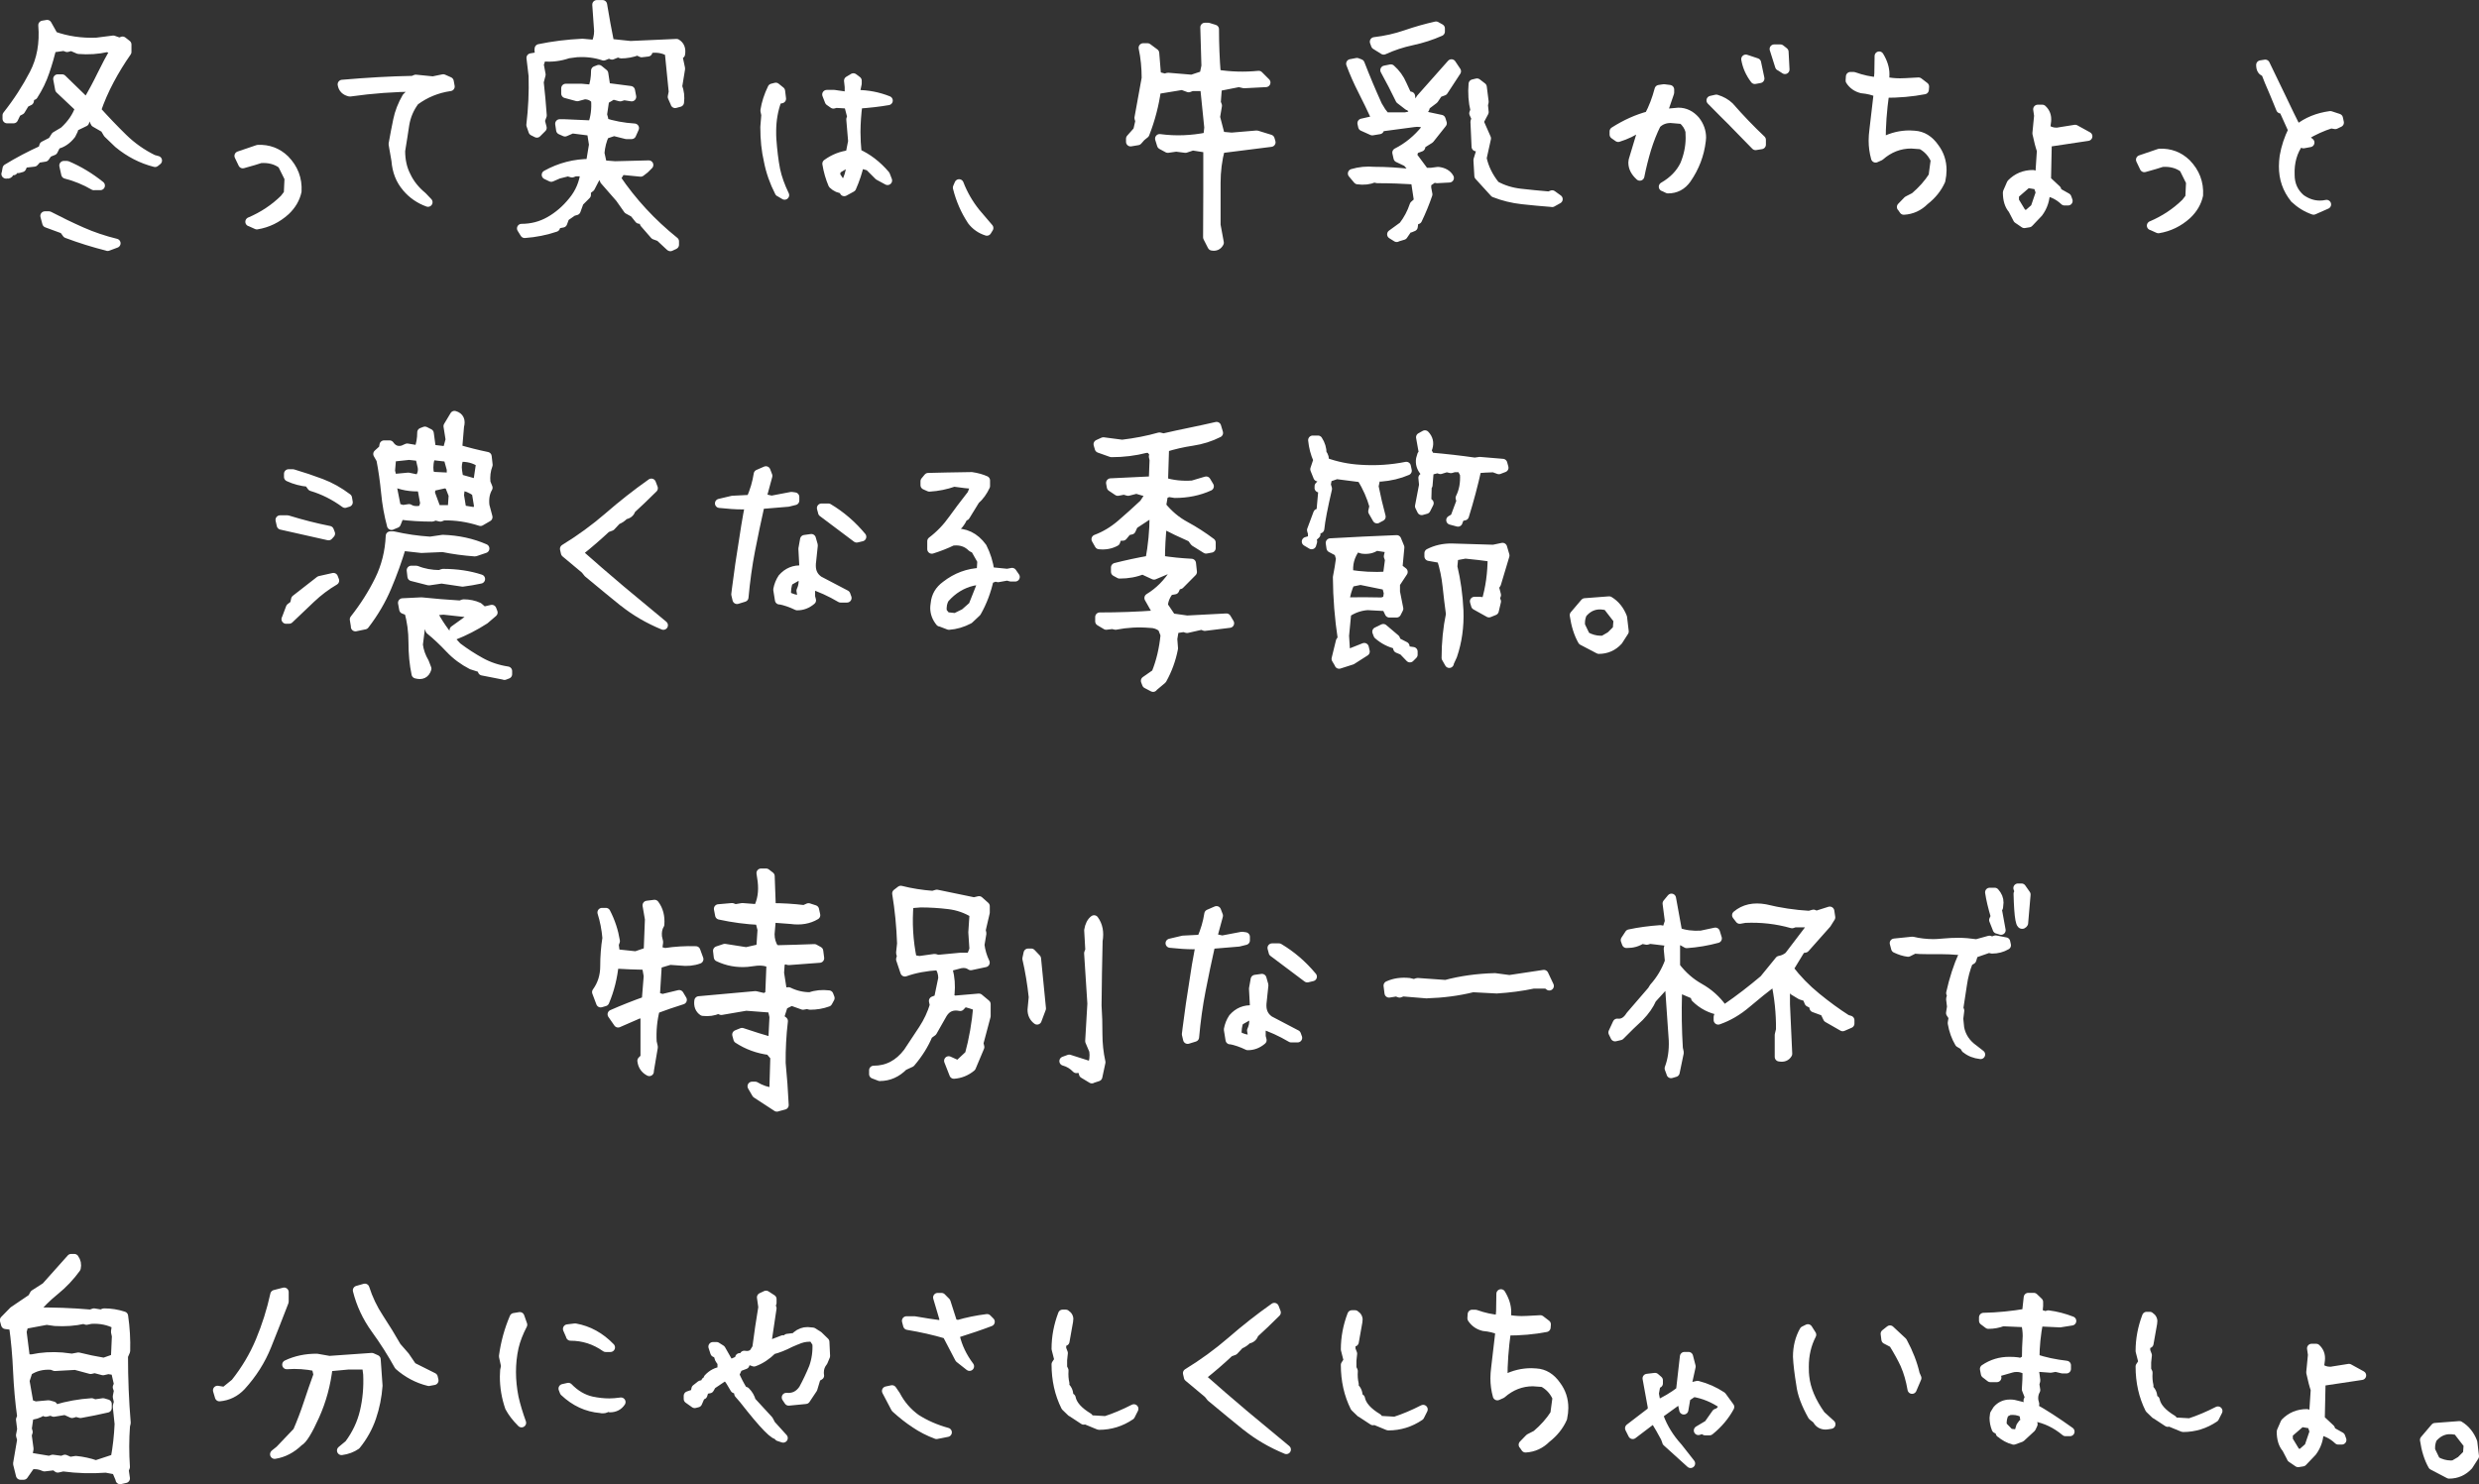 <?xml version="1.0" encoding="UTF-8"?><svg id="_レイヤー_2" xmlns="http://www.w3.org/2000/svg" viewBox="0 0 373.78 223.84"><rect x="0" y="0" width="373.78" height="223.84" fill="#333333" stroke="none"/><defs><style>.cls-1{fill:#fff;stroke:#fff;stroke-linecap:round;stroke-linejoin:round;stroke-width:1.38px;}</style></defs><g id="L"><path class="cls-1" d="M.92,26.25l.15-.83c1.68-1.03,3.47-1.97,5.37-2.83l.18-.61,1.26-.65.5-.79,1.26-.75c1.15-1.05,1.95-2.22,2.38-3.49l-3.02-2.85-.29-1.55h.65s3.41,3.32,3.41,3.32h.47c.75-1.27,1.44-2.56,2.08-3.88.64-1.32,1.33-2.61,2.08-3.88l-1.3-.29c-1.34.31-2.76.4-4.25.28l-1.08-.47-.65.18-.47-.18-1.26.18-.5-.18c-.32,1.27-.68,2.54-1.11,3.8-.42,1.26-1.01,2.46-1.75,3.61l-.5.18-.11.65-.65.32-.65,1.08-.61.32-.47.97h-.97s0-.51,0-.51c1.59-2.01,2.94-4.1,4.06-6.26,1.12-2.16,1.56-4.6,1.33-7.34l.65-.11.97,1.73c2.01.72,4.17,1.04,6.48.95l2.52-.32.93.33.47-.18.65.51v1.12c-.94,1.34-1.81,2.76-2.6,4.24-.79,1.49-1.46,3.01-1.99,4.57,1.34,1.49,2.68,2.89,4,4.18,1.33,1.3,2.84,2.37,4.55,3.21l.65.18-.36.29c-2.01-.51-3.86-1.46-5.54-2.85l-1.58-1.52-.47-.79-1.44-.83-.47-.94-.47-.15-.47.14-.18.83-1.55.75-.15.5-.32.65c-.63.81-1.37,1.32-2.24,1.51l-.47.93-.79.32-.47.65-1.12.18-.51.57-1.58.18-.29.65-.5.14-.14-.47h-.5s-.11.79-.11.79h-.65c.12.41-.04.57-.47.5ZM16.23,37.15c-2.11-.53-4.16-1.17-6.15-1.92l-.47-.65c-.84-.31-1.69-.63-2.55-.94l-.29-1.08h.61c1.61.84,3.24,1.63,4.91,2.37,1.67.74,3.4,1.32,5.2,1.76l-1.26.47ZM14.16,28c-1.32-.77-2.73-1.35-4.24-1.74l-.29-1.3h.47c1.77.75,3.45,1.76,5.03,3.03h-.97Z"/><path class="cls-1" d="M37.68,33.45c1.97-.84,3.7-1.98,5.19-3.45l.61-.79.11-2.34-1.04-2.09c-.89-.67-1.98-.96-3.27-.87-.55.19-1.44.45-2.67.79l-.57-1.19,2.85-.97c1.58-.07,2.94.44,4.06,1.52,1.32,1.35,1.93,2.94,1.83,4.79-.24,1.1-.82,2.09-1.73,2.95-1.27,1.15-2.72,1.85-4.32,2.11l-1.04-.47Z"/><path class="cls-1" d="M61.29,28.24c-.93-1.08-1.46-2.43-1.58-4.03l-.43-2.48c.22-1.25.45-2.45.69-3.6.24-1.18.69-2.33,1.34-3.45l1.3-1.26.18-.29c-3.31.02-6.66.26-10.04.74-.67-.15-1.05-.53-1.15-1.15,3.77-.33,7.32-.53,10.66-.59l.43-.18,2.59.26,1.55-.32.9.4.14.76c-1.97.28-3.75,1.01-5.33,2.18-.79,1.05-1.3,2.24-1.52,3.56-.15,1.01-.35,2.33-.62,3.96,0,1.44.28,2.71.86,3.82.53,1.13,1.34,2.15,2.44,3.06l.83.87c-1.27-.46-2.35-1.2-3.23-2.24Z"/><path class="cls-1" d="M101.03,37.17l-1.54-1.44-.79-.29-1.54-1.77v-.47s-.79-.15-.79-.15l-.75-.94-.93-.51-1.22-1.73-2.33-2.67-.14-1.3h-.43s-.9,1.11-.9,1.11l-.65,1.26-.61.47v.65s-1.08,1.08-1.08,1.08l-.47,1.29-.5.14-1.19.83-.33.9-.94.18-.14.47c-1.47.5-3.01.81-4.65.93l-.47-.76c1.54,0,2.95-.37,4.25-1.11,1.3-.74,2.45-1.73,3.46-2.98,1.06-1.27,1.69-2.76,1.88-4.46h-1.51s-.47.18-.47.18l-.61-.18-1.44.36-1.08.47-.75-.36c2.07-1.15,4.29-1.72,6.66-1.71l.47-2.84-.32-2.02-2.91-.37-1.08.47-.65-.29-.14-.94h.61s4.32.19,4.32.19c.43-1.17.59-2.45.48-3.81-.41-.5-.97-.76-1.69-.76l-1.08.29-1.73-.47v-.79s2.34,0,2.34,0l1.69.15c.31-.84.47-1.77.47-2.81l.47-.18.75.61.32,2.09,3.71.48.18.94-1.15-.18-.58.18-1.08-.29-1.26.75-.33,2.23.18.65-.18.47c1.56.51,3.17.81,4.82.91l-.43.97h-.79s-1.87-.47-1.87-.47l-1.4.47c-.39.84-.63,1.77-.72,2.81l.39,1.76,1.87.15,5.11-.13-.61.61-.61.47-2.95-.29-.76,1.22c2.42,3.58,5.35,6.75,8.8,9.52v.5s-.61.29-.61.29ZM80.95,20.07l-.58-.29-.32-.94c.29-2.42.41-4.89.34-7.41l-.32-2.7,1.08-.18.32.65-.18.5.29,1.55-.29,1.12c.19,1.68.34,3.36.46,5.04l-.29.79.28,1.08-.79.79ZM101.8,15.58l-.43-.97.15-.76-.6-6.01c-.91-.55-1.99-.71-3.24-.47v.47s-.94.11-.94.11l-.61-.29c-.84.31-1.67.46-2.48.46l-.47-.18-.9.36-.47-.18-.79.32c-1.22-.41-2.55-.58-3.99-.51l-1.37.18c-1.25.43-2.49.58-3.71.46-.53-.31-.74-.72-.65-1.23,2.06-.43,4.24-.7,6.52-.81l1.98.18c.31-.65.47-1.33.47-2.05l-.28-3.96h.86c.33,2.02.69,3.96,1.07,5.84l3.13.33,6.95-.31c.53.31.73.84.61,1.59l-.43.18.43,2.02-.44,2.7c.29.74.38,1.54.28,2.38l-.65.18Z"/><path class="cls-1" d="M117.51,28.97c-.79-1.54-1.34-3.11-1.65-4.72-.36-1.54-.53-3.23-.53-5.08l.15-1.84-.14-.65c.17-1.1.53-2.23,1.09-3.38l.54-.14.72.58.14,1.15-.65.14c-.56,1.49-.83,3.06-.84,4.71,0,.53,0,.95.03,1.26.12,1.68.3,3.22.57,4.61.26,1.22.72,2.5,1.36,3.82l-.79-.47ZM127.15,28.48c-.58,0-1.1-.23-1.58-.69-.41-.96-.71-1.99-.89-3.1,1.06-.77,2.22-1.22,3.49-1.36l.4-2.02-.28-3.31.14-.4-.5-1.91-1.87-.11-.4.11-.61-.43-.39-1.01h1.12s1.8.26,1.8.26l.47-.36v-1.04s-.1-.94-.1-.94l.72-.43.57.43v.43s-.25,1.19-.25,1.19l.22.47c1.63,0,3.2.31,4.71.91-1.37.24-2.89.41-4.57.53-.2,1.46-.29,2.87-.3,4.21,0,.98.06,2.05.17,3.2,1.58.7,3.01,1.79,4.28,3.28l.32.83-1.33-.72-1.44-1.44-1.44-.4c-.27,1.22-.67,2.43-1.2,3.63l-1.12.61-.14-.43ZM127.55,27.55c.41-.77.65-1.57.72-2.41l-.11-.32h-.79s-1.26.75-1.26.75l-.15.86.75,1.12h.83Z"/><path class="cls-1" d="M146.51,33.24c-.98-1.49-1.7-3.14-2.15-4.94l.25-.58c.6,1.56,1.43,3.01,2.51,4.36l1.97,2.31-.29.47c-.93-.29-1.7-.83-2.3-1.62Z"/><path class="cls-1" d="M182.73,37.05l-.64-1.26c.03-4.56.04-9.03.03-13.43l-2.3-.36-1.08.36-1.4-.18-1.26.18-.94-.51-.29-.94c2.4.32,4.82.23,7.27-.27l.15-1.4-.63-6.19h-1.94s-.47.18-.47.18l-.97-.36-3.89.64c-.32,2.3-.9,4.52-1.74,6.66l-.58.47-.5.57-1.08.18v-.47s1.08-1.22,1.08-1.22l.33-1.44-.14-.47,1.09-6.01c0-1.58-.15-3.11-.46-4.57h.65s1.08.8,1.08.8l.28,3.46,1.26.33.47-.14,3.6.3,1.84-.61.29-1.4-.17-5.83h.5s.94.29.94.29c0,2.28.09,4.54.27,6.77,2.11.34,4.25.4,6.41.19l1.08,1.08-3.28.17-.79-.18-3.24.64-.18,2.38.18.47-.29,1.73.75,2.88,1.69.15,3.78-.32,2.01.62.14.47-7.63.96c-.44,1.66-.66,3.38-.66,5.18v6.34s.49,2.66.49,2.66c-.22.43-.58.6-1.08.5Z"/><path class="cls-1" d="M210.59,35.81l-.75-.47,1.73-1.26c.72-.93,1.28-1.98,1.66-3.13l1.08-.97h-.47s-.43-2.85-.43-2.85c-1.9-.12-3.8-.19-5.72-.19l-.5-.11c-.72.31-1.55.41-2.48.28l-.79-.94c1.03-.31,2.12-.42,3.28-.32,1.85,0,3.71.12,5.58.34l.18-.79-.79-.94-1.37-.65-.18-.79c1.66-.84,3.11-2.03,4.36-3.59l.14-.65c-.6-.31-1.27-.41-2.01-.29l-4.5.6-.47-.15-.15.61-1.08.18-1.44-.65-.11-.5,2.02-.46v-.47c-.62-1.34-1.27-2.68-1.95-4.02-.68-1.33-1.27-2.67-1.77-4.02l.94-.18.47.18c.81,2.09,1.69,4.19,2.65,6.3l.57.94.61.79h2.99s1.37-.28,1.37-.28v-.5s-.47-.58-.47-.58l.65-.18.79-1.26c1.63-1.82,3.17-3.56,4.62-5.21l.75,1.12-1.95,2.98-.79.29-.65.97-1.23.93-.15.47-.61.18v.79s3.06.65,3.06.65l.18.58-1.88,2.37-1.26.79-.11.43-.97.36-.29.94,1.87,2.52h.94s1.08-.14,1.08-.14c.82.1,1.38.42,1.69.98l-1.87.1-.47-.11-1.08.75v.79s.18.94.18.94c-.43,1.27-.95,2.54-1.56,3.81h-.5s-.15,1.08-.15,1.08l-.43.18v-.47s-1.08,1.58-1.08,1.58l-.97.29ZM208.63,7.55l-1.22-.76-.18-.5c1.66-.19,3.24-.55,4.75-1.07,1.51-.52,3.03-.95,4.54-1.29l.65.36v.47c-1.35.6-2.77,1.06-4.27,1.38-1.5.32-2.92.79-4.27,1.41ZM212.32,15.95l-1.22-.94c-.72-1.49-1.48-2.97-2.29-4.43l.9-.18c.74.65,1.32,1.44,1.72,2.38l.75,1.62.5.11.11.97-.47.47ZM234.03,30.53c-1.56-.12-3.07-.26-4.52-.42-1.45-.16-2.85-.5-4.19-1.03l-2.33-2.56-.14-2.38c.22-.72.42-1.39.62-2.01h-.9s-.17-3.78-.17-3.78l.18-.47-.36-.79.18-.47c-.31-1.27-.4-2.59-.28-3.96l.58-.14.79.61.28,2.23-.11.47.11,1.08-.76,1.44,1.11,2.52-.66,2.99c.31,1.46.98,2.83,2.01,4.11,1.13.63,2.39,1.02,3.79,1.18,1.4.16,2.84.3,4.3.42l.47-.18.9.65-.9.5Z"/><path class="cls-1" d="M250.8,28.16c1.49-.86,2.56-1.96,3.21-3.31.55-1.32.83-2.66.84-4.03,0-.46-.01-.8-.03-1.04-.19-.7-.57-1.28-1.15-1.77l-1.76-.15c-.86,0-1.58.28-2.16.86-.55,1.1-1.05,2.35-1.48,3.74-.41,1.37-.75,2.73-1.02,4.1-.7-.63-1.04-1.3-1.04-2.02l.04-.36,1.52-5.04h-.5c-1.01.69-2.1,1.22-3.28,1.58l-.61-.43v-.47c1.73-1.1,3.48-1.89,5.26-2.36.63-1.17,1.13-2.49,1.52-3.96l.72-.11.86.11v.47s-1.01,2.95-1.01,2.95l.79.15,1.55-.14c.98,0,1.83.41,2.55,1.23.62.79.93,1.66.93,2.59l-.04.47c-.24,2.09-.98,4.02-2.21,5.79-.7.98-1.63,1.47-2.81,1.47l-.68-.33ZM261.33,18.49c-.79-.77-1.9-1.89-3.34-3.35l.79-.18c.79.24,1.45.61,1.98,1.12,1.6,1.83,3.21,3.5,4.81,5.01v.72s-.87.14-.87.14l-3.38-3.46ZM263.23,8.92l1.62.54.5,2.38-.76.14c-.72-.94-1.17-1.96-1.36-3.06ZM268.33,9.98l-.82-2.59h.94s.54.43.54.43l.14,2.66-.79-.51Z"/><path class="cls-1" d="M286.7,31.22l.94-.97,1.05-.54c1.13-.96,2.06-2,2.78-3.13l.33-2.45c-.45-1.03-1.16-1.8-2.12-2.31l-1.51-.11c-1.75,0-3.33.61-4.72,1.83l-.65.29c-.24-.86-.36-1.74-.36-2.63,0-.5.04-1.02.11-1.55l.66-5.65c-.74-.34-1.57-.54-2.48-.62-.77-.19-1.35-.6-1.76-1.23l.04-.61h.47c1.29.46,2.53.73,3.71.8l.11-1.26.04-2.63c.57.94.86,1.85.86,2.74,0,.24-.01.43-.04.58l-.14.47c.82.17,1.63.26,2.45.26.43,0,.74-.01.94-.03l1.87-.1.9.69-.04.47c-1.85.36-3.84.53-5.98.53-.36,2.57-.54,4.98-.52,7.23h.43c1.22-.62,2.51-.93,3.85-.93l.72.04c1.22.07,2.24.7,3.06,1.88.74.99,1.11,2.11,1.11,3.39,0,.46-.06.97-.18,1.55-.51,1.15-1.32,2.17-2.45,3.05-.89.89-1.93,1.36-3.13,1.43l-.32-.47Z"/><path class="cls-1" d="M304.22,33.02l-.75-1.44c-.53-.6-.79-1.45-.79-2.56l.58-1.33c.89-.91,1.98-1.36,3.28-1.36l1.01.36.26-3.99c-.21-.6-.44-1.46-.68-2.59l.26-2.66-.14-.97h.68c.5.46.72,1.05.65,1.77l-.15,1.15c.5.36,1.03.54,1.58.54.19,0,.34-.01.43-.04l2.45-.39,1.91,1.05c-2.14.33-4.18.64-6.12.92l-.12,5.69,1.54,1.44.14.4,1.4.79.18.5h-.54c-.84-.79-1.8-1.28-2.88-1.45,0,1.22-.35,2.3-1.05,3.24l-1.44,1.51-.68.11-1.01-.69ZM306.85,31.37l.8-2.34-.39-1.12-1.58-.26-1.95,1.69v.97s1.18,1.95,1.18,1.95l.79.11,1.15-1.01Z"/><path class="cls-1" d="M324.39,34.03c1.97-.84,3.7-1.98,5.19-3.45l.61-.79.11-2.34-1.04-2.09c-.89-.67-1.98-.96-3.27-.87-.55.19-1.44.45-2.67.79l-.57-1.19,2.85-.97c1.58-.07,2.94.44,4.06,1.52,1.32,1.35,1.93,2.94,1.83,4.79-.24,1.1-.82,2.09-1.73,2.95-1.27,1.15-2.72,1.85-4.32,2.11l-1.04-.47Z"/><path class="cls-1" d="M345.98,29.93c-1.13-1.39-1.69-3.01-1.68-4.86,0-.46.04-.95.11-1.48.24-1.39.68-2.71,1.3-3.96l-1.4-3.1-.43-.11c-.74-1.82-1.31-3.19-1.72-4.11l-.57-1.44c-.48-.07-.72-.43-.72-1.08l.68-.11,2.33,4.83c1.03,2.16,1.8,3.76,2.33,4.79l.32.11c1.32-1.05,2.93-1.71,4.83-1.97l1.22.4.14.65-.61.29-.65-.11c-1.3.41-2.61,1-3.93,1.79l-.15.32.9.72-.97.18-.61-.25c-1.01,1.37-1.48,3.01-1.41,4.93,0,1.46.53,2.66,1.61,3.6.91.65,1.87.98,2.88.98.33,0,.67-.03,1.01-.11l-1.95.86c-1.06-.36-2.01-.95-2.88-1.77Z"/><path class="cls-1" d="M49.53,80.8l-7.12-1.6-.18-.79h1.12c2.11.65,4.21,1.19,6.3,1.6l.18.47-.29.32ZM43.14,93.39l.65-1.73.61-.47.18-.79,3.64-2.84,2.05-.46.18.47c-1.27.74-2.46,1.64-3.57,2.69-1.11,1.05-2.2,2.1-3.28,3.12h-.47ZM52.03,75.91c-1.58-1.16-3.26-2-5.03-2.53l-.47-.65c-1.08-.1-2.09-.36-3.02-.8v-.47s.65,0,.65,0c1.46.43,2.88.91,4.26,1.43,1.38.52,2.7,1.26,3.97,2.22l.11.65-.47.14ZM53.61,94.53l-.18-1.12c1.49-1.89,2.74-3.86,3.75-5.91,1.01-2.05,1.57-4.27,1.67-6.67h.47c1.8.41,3.65.68,5.54.8l1.91-.28c2.3.08,4.41.54,6.33,1.38l-1.48.5c-1.66-.12-3.27-.34-4.86-.66l-3.21.14-2.99-.33c-.63,2.09-1.36,4.13-2.21,6.13-.84,2-1.96,3.91-3.36,5.73l-1.4.29ZM59.04,79.24c-.43-1.58-.73-3.24-.89-4.97-.17-1.73-.4-3.38-.71-4.97l-.47-.83.83-.75.11-.61h.83c.5.72,1.17.98,2.01.76l.65-.29,1.73.29c.31-.81.47-1.7.47-2.66l.47-.18.65.33.32,2.38,2.37.29.47-1.73-.32-2.02.97-1.62c.74.22.99.76.75,1.62l-.29,3.45c1.46.43,2.95.81,4.46,1.12l.14,1.26c-.31.82-.42,1.7-.33,2.66l.32.79c-.43.74-.59,1.64-.47,2.7l.46,1.73-1.12.65c-1.85-.6-3.71-.88-5.58-.84l-.47.18-.75-.18-.5.18c-1.63,0-3.26-.1-4.89-.3l-.51,1.26-.72.29ZM59.66,72.15l1.91-.18,1.55.33c.55-.65.71-1.38.47-2.19l-.29-1.26-1.62-.18-2.63.28-.18,2.09.32,1.26.47-.14ZM63.76,76.87l.29-.94-.46-2.52c-1.68.09-3.14-.17-4.39-.8v1.08s.57,2.88.57,2.88l.97.29.94-.14c.55.34,1.25.39,2.09.15ZM76.05,101.84l-3.31-.65-.14-.43-1.47-.47c-1.27-.65-2.38-1.48-3.33-2.49-.95-1.01-1.93-1.94-2.96-2.78l-.82-2.38.18-.65h-.47c-.22,1.82-.44,3.57-.66,5.25.12.94.43,1.82.93,2.67l.36.94c-.24.77-.78,1.03-1.62.79-.31-1.46-.46-3.04-.46-4.73,0-1.69-.21-3.27-.64-4.73l-.76-.29-.18-.97,2.84-.14c1.89.2,3.85.36,5.87.48l.47-.18c.84,0,1.6.16,2.27.47l.75.65,1.26-.29.18.47-1.26,1.08c-1.49.96-3.03,1.75-4.61,2.37v-.79s2.85-2.05,2.85-2.05l.18-.47-4.64-.51-1.87.18v.47s.47.18.47.18c.93,1.68,2.09,3.26,3.48,4.72,1.15.87,2.34,1.64,3.56,2.31,1.22.67,2.57,1.12,4.03,1.34v.47s-.47.18-.47.18ZM69.75,87.79l-3.17-.47-1.91.28-2.55-.65-.11-.94h.76c1.08.44,2.25.65,3.53.66l.47-.18c2.09,0,3.98.28,5.68.84-.86.19-1.76.34-2.7.46ZM68.05,71.99v-1.22s-.5-1.8-.5-1.8l-2.52-.29c-.34.74-.45,1.6-.33,2.55l.32.61,3.02.15ZM68.19,76.88l.15-2.2-.61-1.55-.65-.18-2.05.46-.15.94.93,2.52h2.38ZM72.01,72.97l.47-3.17c-.93-.63-2-.9-3.2-.83-.31.65-.41,1.34-.29,2.09l.18,1.12,2.84.8ZM71.82,77.25l.36-.83-.36-2.2c-.74-.53-1.53-.85-2.37-.98l-.18,1.44.36,2.2,2.19.36Z"/><path class="cls-1" d="M93.99,90.79c-1.34-1.08-3.12-2.54-5.32-4.37l-.43-.54c-1.37-1.13-2.36-1.96-2.98-2.49l-.14-.61c2.35-1.44,4.55-3.04,6.6-4.81,2.09-1.82,4.25-3.52,6.49-5.1l.29.76c-1.3,1.29-2.42,2.36-3.35,3.2-.12.48-.46.75-1.01.83-.31.36-.7.62-1.15.79l-.87.93-.68.25c-1.28,1.2-2.63,2.37-4.07,3.52v.43c1.84,1.64,3.92,3.43,6.22,5.38,2.44,2.02,4.59,3.8,6.43,5.34-2.23-.92-4.23-2.08-6-3.5Z"/><path class="cls-1" d="M110.95,89.64l.11-.9c.37-2.83.65-4.79.84-5.87.37-2.52.74-4.77,1.13-6.76-.22.02-.59.03-1.12.03-.96,0-2.1-.08-3.42-.22l1.95-.46,2.77-.14c.55-1.27.93-2.54,1.12-3.81l1.15-.5.29.76-.91,3.35,1.48.33c.67-.14,1.67-.33,2.99-.57l.5.07v.54s-1.01.25-1.01.25l-4.21.35c-.53,2.37-1.02,4.68-1.45,6.91-.44,2.26-.76,4.62-.99,7.09l-1.04.32-.18-.76ZM117.53,90.48l-.25-1.55c.12-.65.35-1.22.69-1.73.79-.91,1.79-1.32,2.99-1.22l.25-.58-.14-2.63.25-1.4,1.01-.14.29,1.01-.26,2.48c-.03.14-.04.35-.04.61,0,.96.38,1.7,1.15,2.23l4.06,2.13.18.5h-.97c-1.51-.89-3.02-1.58-4.53-2.06v1.87s.14.54.14.54c-.65.55-1.37.83-2.16.82-.89-.43-1.77-.74-2.66-.91ZM120.92,89.88l-.14-.79c.22-.46.33-.95.33-1.48l-.04-.47-.61-.36-1.58.9c-.24.62-.34,1.34-.29,2.16.69.41,1.43.61,2.19.62l.15-.58ZM124.04,77.28l-.18-.65h1.04c1.87,1.11,3.55,2.55,5.03,4.33l-.76.18-5.14-3.86Z"/><path class="cls-1" d="M141.74,93.81c-.53-.65-.79-1.36-.79-2.13,0-.14.02-.37.07-.68.1-1.1.63-2,1.59-2.7,1.59-1.24,3.36-1.9,5.33-1.97l.11-1.76-1-1.77-.5-.25c-.65-.65-1.43-.97-2.34-.98-.29,0-.49.01-.61.03-.99.48-2.02.88-3.1,1.22v-1.19c1.23-.93,2.3-2.05,3.21-3.34.7-.98,1.64-2.23,2.82-3.74l.58-1.47c-1.01-.07-2.1-.2-3.27-.37-1.23.43-2.46.68-3.71.75l-.65-.29v-.58s.47-.57.47-.57c1.46-.04,3.65-.09,6.55-.13.82.12,1.51.32,2.09.58v.83c-.39.84-.9,1.55-1.55,2.12l-1.48,2.41-.32.11c-.34.84-.87,1.49-1.59,1.94v.54c1.82-.16,3.31.55,4.46,2.13.57,1.11.95,2.33,1.14,3.67l2.63.26.72-.14.47.68h-.65s-.54-.15-.54-.15l-1.4.25-.4-.11-.94.36c-.39,1.78-1.01,3.43-1.88,4.96l-1.15,1.08c-1.01.53-2.02.82-3.03.89l-1.33-.51ZM145.45,92.48l1.26-1.11,1.34-3.38c-.22-.26-.52-.4-.9-.4-.07,0-.23.02-.47.07-1.63.38-3.04,1.24-4.22,2.58-.34.53-.47,1.2-.4,2.01l.61.76,1.4.15,1.37-.68Z"/><path class="cls-1" d="M173.86,103.66l-.97-.51-.18-.47,1.59-1.11c.72-1.77,1.18-3.72,1.38-5.83l-.43-1.08c-.53-.43-1.15-.65-1.87-.65-1.75-.15-3.48-.05-5.18.28l-.47-.11-.94.11-.97-.58v-.65c2.83,0,5.67-.1,8.5-.31v-.65s-1.08-1.91-1.08-1.91c1.54-.93,2.84-2.24,3.9-3.92l-.94-.47-2.2.93-1.73-.8c-1.03.43-2.19.64-3.46.64l-.61-.33v-.65c1.68-.43,3.41-.8,5.19-1.11.41-2.21.62-4.4.63-6.59l-.76-.29-2.34,1.54-.36.79-.61.14-.65.79h-.58s-.36.36-.36.36l-.15.47c-.75.41-1.57.56-2.48.46l-.47-.83c1.34-.5,2.59-1.25,3.75-2.24,1.15-.99,2.31-2.03,3.46-3.11l.61-.93.65-.18.18-.61-.97-.33-.47.18-1.12-.33-1.26.32-.61-.18-.94.18-.97-.65-.11-.61,6.44-.31.12-3.17-.11-.5.11-.47-.61-.76h-.65c-1.66.43-3.38.64-5.18.64l-1.83-.65-.18-.61.79-.36,2.84.37c1.99-.24,3.87-.6,5.62-1.1l.61.15c1.34-.31,2.68-.6,4-.87,1.32-.27,2.65-.56,4-.87l.29.97c-1.22.62-2.55,1.04-3.96,1.25-1.42.21-2.81.53-4.18.96l-.16,5.18c1.34.43,2.81.59,4.39.48l2.05-.61.47.79c-1.58.72-3.31,1.07-5.18,1.07l-.94-.15-.79.32-.29,1.73c1.03,1.27,2.22,2.28,3.58,3.01,1.35.73,2.65,1.57,3.9,2.51v.83s-.76.14-.76.14l-1.73-1.08-.47-.65c-1.49-.65-2.95-1.35-4.39-2.1-.2,1.85-.3,3.68-.3,5.51,1.54.24,3.09.4,4.68.48l.14,1.3-1.88,1.9-.5.14-.29.65-.79.14c-.53.62-.84,1.37-.94,2.23l1.26,1.87,2.34.33,5.94-.31.47.79-3.74.46-.47-.18-2.2.5-.5-.15-.9.14-.47-.15-.29,1.73.11,1.44c-.32,1.66-.88,3.21-1.7,4.68l-1.37,1.15Z"/><path class="cls-1" d="M197.76,82.15l-.79-.47.47-.14.47.14-.14.47ZM197.9,81.07v-.65s-.14-.47-.14-.47c.31-.84.63-1.68.94-2.52l.47-.18.33-3.67h-.61s.61-.47.61-.47v-.83s.33-.58.33-.58l.14.47-.14.47.32,1.08c-.65,2.78-1.04,4.8-1.16,6.04l-.47.18-.61-.33v.5s.5.47.5.47l-.5.47ZM207.63,78.25l-.64-1.12.18-.79c-.41-1.46-1.04-2.89-1.9-4.29l-3.74-.48-1.37.47-.18.97-1.08.32.61-.65.14-.65-.94-.11-.46-1.15.47-1.4c-.43-.96-.69-1.96-.79-2.99h.79c.41.63.61,1.3.61,2.02.31.34.42.76.32,1.26,1.78.65,3.61,1.03,5.51,1.13,2.33.15,4.62,0,6.88-.45l.14.65c-1.22.53-2.57.85-4.03.96l-.65-.18-.33,1.58c.31,1.56.67,3.09,1.07,4.57l-.61.32ZM201.93,100.16l-.47-.79.65-2.66.29-.36c-.47-3.07-.72-6.17-.74-9.29.19-.96.35-1.91.47-2.84l-.29-.97-1.15-.61-.11-.76c3.33-.19,6.67-.35,10.01-.48l.47,1.15-.29,3.1.79.61-1.16,1.76v1.26s.5,2.52.5,2.52l-.33.65h-1.08s-.47-.97-.47-.97l-2.84-.15c-1.15.09-2.2.46-3.13,1.11l-.33,3.45.17,2.7h.47s2.34-.93,2.34-.93l.14.61-2.02,1.29-1.91.61ZM209.19,90.52l.15-1.08-.29-1.12-3.92-.8-1.55.32c-.43.93-.71,1.92-.83,2.95,1.9-.04,3.78-.04,5.65.01l.79-.29ZM209.19,86.89l.33-2.48-.18-.5.18-.79-.18-.47-1.87-.29c-.53.41-1.21.56-2.05.46l-.94-.29c-.94,1.25-1.3,2.6-1.09,4.07,1.77.32,3.71.42,5.79.3ZM212.59,99.21l-1.04-1.08-.79-.33-.18-.61c-1.03-.24-1.97-.72-2.8-1.45l-.18-.47.97-.47,1.83,1.55.18.47,1.26.65.14.65,1.08.15v.47s-.47.47-.47.47ZM214.36,77l-.32-.65.66-3.45.5-.14-.08,2.81.36.32-.47.93-.65.18ZM219.83,78.74l-1.08-.29.61-.36.94-2.52-.14-.47c.53-1.05.75-2.27.66-3.63l-.5-.94h-1.08s-.47.14-.47.14l-.65-.15-.94.29-.43-.14-1.26.32-.18,2.2h-.65s-.11-1.12-.11-1.12l.58-.47v-.61s-.47,0-.47,0c-.41-.55-.56-1.14-.46-1.76l.18-.61.47-.18.18-.47h-.47s-.36-2.02-.36-2.02l.65-.36c.53.55.68,1.19.46,1.91l-.18.47.5.97c2.3.2,4.55.45,6.73.77l.76-.11,3.46.29.18.65-.76.29-.79-.29c-.84.02-1.68.07-2.52.14-.53,2.4-1.16,4.77-1.89,7.12l-.65.14-.33.79ZM218.52,100.05l-.47-.83c0-2.3.22-4.5.66-6.59-.19-1.39-.36-2.8-.51-4.23-.15-1.43-.44-2.81-.87-4.16l-1.87-.33v-.47c1.03-.53,2.17-.79,3.42-.78l6.3.19,1.37-.29.36,1.22c-.44,1.46-.86,2.88-1.27,4.24l-.33.5.32,1.22-.18.5.18.47-.33,1.4-.79.32-2.01-1.12-.18-.61h.76s.97.11.97.11c.63-2.09.94-4.34.95-6.77-1.34-.19-2.7-.35-4.07-.48l-1.73.32-.15,1.58c.5,2.09.81,4.3.92,6.62.09,2.42-.23,4.69-.95,6.8l-.51,1.11Z"/><path class="cls-1" d="M238.59,96.63c-.6-1.06-1-2.34-1.22-3.85l1.59-1.87,3.67-.28c.91.55,1.58,1.38,2.01,2.49l.25,2.12-.9,1.4c-.79.86-1.77,1.29-2.92,1.29l-2.48-1.3ZM241.8,96.53l1.05-.61,1.01-1.01.11-1.44-1.65-2.13-.86-.11h-.47c-.94.07-1.74.51-2.41,1.33-.19.46-.29.91-.29,1.37,0,.22.01.37.04.47l.75,1.55c.74.41,1.49.61,2.23.62.24,0,.41-.01.5-.04Z"/><path class="cls-1" d="M97.9,161.61c-.65-.34-1.02-.88-1.11-1.62l.47-.47v-6.34s-.78-.33-.78-.33l-3.28,1.43-.9-1.3c1.63-.72,3.35-1.4,5.15-2.04l.3-3.74-.29-1.62c-1.63-.03-3.25-.09-4.86-.19-.2,2.02-.67,3.91-1.42,5.68l-.61.18-.61-1.62c.82-1.13,1.23-2.43,1.23-3.9s.11-2.9.33-4.26c-.12-1.37-.37-2.65-.75-3.85h.58c.72,1.39,1.19,2.84,1.43,4.32l-.18.5.18,1.4,3.09.33,1.87-.64.19-4.9-.36-2.09,1.12-.14c.62.82.88,1.83.79,3.03-.31.5-.43,1.13-.36,1.87l.18.79-.18,1.3,1.15.29c1.54-.24,3.08-.33,4.64-.28l.46,1.26c-.82.31-1.75.4-2.81.28l-1.55-.11-1.91.57-.3,4.89,1.08.33,2.52-.61.47.79c-1.37.43-2.73.89-4.07,1.4-.41,1.58-.57,3.23-.48,4.93l.18.79-.62,3.67ZM117.14,166.97l-3.09-2.02-.65-1.12h.47c.84.51,1.77.82,2.81.94l.16-5.4-.79-.94c-1.75-.22-3.35-.8-4.78-1.74l-.18-.65.79-.32c1.56.53,3.11,1.01,4.64,1.45l.19-3.82-.29-1.3-3.92-.3-3.74.64-.47-.18c-.7.31-1.47.42-2.3.32-.5-.34-.71-.87-.61-1.59l8.53-.77,1.4.33.76-.47.19-4.71c-.62-.31-1.34-.43-2.16-.36l-1.44.18c-1.54.12-2.99-.15-4.35-.8l-.11-.94,1.08-.36,3.24.51,2.2-.5.19-2.84-.36-1.4c-2.06-.1-4.08-.37-6.04-.8l-.18-.94,2.05-.18.47.18,1.08-.18,2.34.18c.63-1.2.84-2.59.66-4.17l-.18-1.22h.76s.61.47.61.47l.17,4.75c1.68,0,3.33.1,4.97.3l.65-.29.9.29.18.83c-1.03.62-2.27.84-3.71.64l-2.38-.18-.61.18-.19,2.2c0,.84.21,1.57.64,2.2l.47.18c1.85-.04,3.71-.1,5.58-.17l.65.36.14,1.08-4.68.35-.61-.18-.65.47-.11,1.58.46,2.95.9-.11c1.03.51,2.12.76,3.27.76.84-.31,1.78-.4,2.81-.28l.18.47-.33.61c-.84.31-1.73.46-2.67.46l-.47-.11-.61.11-1.73-.62-1.22.61-.62,1.94.61.47c-.25,2.11-.36,4.22-.34,6.33.21,2.11.36,4.22.46,6.34l-1.08.29Z"/><path class="cls-1" d="M132.67,162.36l-.94-.36v-.58c2.07,0,3.78-.89,5.15-2.69.79-1.17,1.56-2.34,2.31-3.49.75-1.15,1.31-2.36,1.7-3.63l-.14-.65.76-.29.65-3.13c0-.74-.21-1.38-.64-1.91-1.94.12-3.64.44-5.08.96l-.64-1.91.14-.47-.14-.5.15-1.4c-.09-2.62-.34-5.14-.74-7.56l.61-.47c1.53.39,3.14.64,4.82.77l.61-.18,5.61,1.16.76-.18.93.83v.94s-.62,2.66-.62,2.66l.11.5-.29,1.73c.12.94.38,1.82.79,2.67l-2.16.46c-.43-.31-.96-.41-1.58-.29l-1.73.46-.11.47c.31,1.15.4,2.35.28,3.6l-.18.47.79.51,3.75-.32,1.08.9v1.8s-1.09,4.1-1.09,4.1l.14.58-1.27,3.02c-.79.65-1.67,1-2.63,1.07l-.79-2.02,1.44.65,1.69-1.58c.63-2.3,1.05-4.73,1.27-7.27-.65-.24-1.33-.46-2.05-.65l-.61.65c-1.15-.24-2.03.12-2.63,1.07l-1.55,2.73-.65.47c-.6,1.46-1.48,2.86-2.63,4.21l-1.08.5c-1.04,1.05-2.22,1.58-3.57,1.58ZM146.39,144.39l.47-1.22-.17-2.56.19-2.84c-1.15-.72-2.43-1.17-3.83-1.34-1.4-.17-2.82-.26-4.26-.26l-1.73.14c-.25,2.83-.08,5.63.49,8.39l1.08.18,2.3-.32.5.14,3.38-.32h1.58ZM156.37,153.84c-.5-.38-.75-.9-.75-1.55l.18-1.91c-.21-1.99-.53-3.92-.96-5.8l.18-.83h.47s.79.83.79.83l.74,7.52-.65,1.73ZM164.63,162.71l-1.26-.76c-.12-.65-.48-.91-1.08-.79-.53-.55-1.15-.93-1.87-1.12l.79-.29,3.42,1.09c.31-.72.41-1.51.29-2.38l-.61-1.44.33-5.65-.49-7.6.18-.47-.17-2.99c.12-.74.39-1.27.8-1.58.62.84.82,1.9.6,3.17-.08,3.26-.13,6.51-.16,9.75.09,1.39.14,2.82.13,4.28,0,1.46.15,2.89.46,4.28l-.47,2.19-.9.29Z"/><path class="cls-1" d="M178.89,155.98l.11-.9c.37-2.83.65-4.79.84-5.87.36-2.52.74-4.77,1.13-6.76-.22.02-.59.03-1.12.03-.96,0-2.1-.08-3.42-.22l1.95-.46,2.77-.14c.55-1.27.93-2.54,1.12-3.81l1.15-.5.29.76-.91,3.35,1.48.33c.67-.14,1.67-.33,2.99-.57l.5.07v.54s-1.01.25-1.01.25l-4.21.35c-.53,2.37-1.02,4.68-1.45,6.91-.44,2.26-.77,4.62-.99,7.09l-1.04.32-.18-.76ZM185.47,156.82l-.25-1.55c.12-.65.35-1.22.69-1.73.79-.91,1.79-1.32,2.99-1.22l.25-.58-.14-2.63.25-1.4,1.01-.14.29,1.01-.26,2.48c-.02.14-.04.35-.04.61,0,.96.38,1.7,1.15,2.23l4.06,2.13.18.5h-.97c-1.51-.89-3.02-1.58-4.53-2.06v1.87s.14.54.14.54c-.65.55-1.37.83-2.16.82-.89-.43-1.77-.74-2.66-.91ZM188.86,156.21l-.14-.79c.22-.46.33-.95.33-1.48l-.04-.47-.61-.36-1.58.9c-.24.62-.34,1.34-.29,2.16.7.41,1.43.61,2.19.62l.15-.58ZM191.98,143.62l-.18-.65h1.04c1.87,1.11,3.55,2.55,5.03,4.33l-.76.18-5.14-3.86Z"/><path class="cls-1" d="M215.14,149.89l-3.64-.3-.47.18-.47-.18-1.12.18-.14-1.12c.94-.43,1.99-.58,3.17-.46l.76.18.5-.18,4.25.3c2.3-.62,4.78-.96,7.42-1.03l2.19.29,5.19-.78.82,1.73-.36-.29h-2.02c-1.78.38-3.63.62-5.55.74l-3.6-.19c-2.21.55-4.53.85-6.95.92Z"/><path class="cls-1" d="M251.97,161.92l-.29-.79c.48-1.27.69-2.7.62-4.28l-.59-8.57h-.47s-2.16,2.37-2.16,2.37c-.41.94-1.04,1.83-1.88,2.7-.91.84-1.89,1.78-2.92,2.84l-.76.18-.32-.65.65-1.4c.79.1,1.45-.29,1.98-1.15l3.25-3.77.29-.47c1.03-1.15,1.82-2.47,2.35-3.95l-.18-1.91.18-.61-.18-.47-2.77-.33-.47.14-.76-.15c-.63.43-1.39.65-2.3.64l-.18-.5.61-.93c1.44-.31,3-.52,4.68-.64l.9.18.47-1.44-.35-2.7.65-.79.93,5.11c1.03.39,2.21.54,3.53.47l2.16-.46.29.94c-1.51.41-3.05.67-4.61.78l-.9-.51-.79.32v3.67c1.02,1.35,2.23,2.41,3.62,3.19,1.39.78,2.54,1.81,3.45,3.08h.61c1.95-1.34,3.83-2.79,5.66-4.34l2.34-2.87c.53-.09,1-.31,1.41-.65l3.83-5.03h-2.92s-.43.14-.43.14c-2.28-.65-4.64-.92-7.09-.81l-.79.14-.47-.61c1.13-.96,2.57-1.28,4.32-.96,2.16.53,4.37.86,6.62.99l.65-.18.43.18,2.02-.64.14.94-.61.97-3.25,3.66-.61.11-1.84,3.02c1.22,1.59,2.6,3.01,4.15,4.27,1.54,1.26,3.07,2.38,4.58,3.34l.47.14v.5s-1.08.47-1.08.47l-2.27-1.3-.47-.97-1.58-.58-.11-.5-.65-.33-.32-.79-.9-.29-1.08-.65-.47-.76-.79-.18v2.99s.34,7.45.34,7.45c-.24.43-.66.59-1.26.47v-3.31s.19-.79.19-.79c.03-2.47-.23-4.96-.78-7.45-1.54,1.17-2.98,2.33-4.33,3.48-1.35,1.15-2.78,1.99-4.29,2.51v-.47s.33-.94.33-.94c-1.44-.24-2.69-.88-3.74-1.92l-.11-.47-2.62-1.12-.15.47.14.47c-.08,2.76-.04,5.51.13,8.24l.14.65-.62,2.99-.61.18Z"/><path class="cls-1" d="M296.4,158.16l-.29-.47-.68-.4c-.53-.89-.88-1.89-1.07-2.99l.15-.9-.4-.61.15-.97-.14-1.15.15-.54-.14-.36c.46-2.09,1.08-3.99,1.85-5.72l.4-.14v-.68s-.86-.04-.86-.04l-.36.14c-.77-.07-1.58-.11-2.45-.11h-2.05c-.89,0-1.56-.03-2.02-.08l-.94.47c-.6-.07-1.22-.27-1.87-.58l-.21-.79,2.74-.28c.98.24,2.03.36,3.13.37.36,0,.9-.03,1.62-.1.74-.07,1.48-.1,2.2-.1.82,0,1.72.08,2.7.22l1.95-.54.4.14.54-.18,1.51.29.11.5c-.65.38-1.37.57-2.16.57l-.5-.11-2.27.79-.29.94-.5.29c-.43,1.08-.74,2.22-.91,3.42l-.55,3.6.14.36-.15,1.22.14,1.4c.26,1.32.98,2.39,2.15,3.21l1.01.79c-.89-.1-1.62-.39-2.19-.87ZM301.15,140.13l-.54-1.37.25-.54c-.43-1.42-.71-2.63-.86-3.64h.76c.43.48.65,1,.64,1.55,0,.14-.03.38-.07.72h-.07s-.11.32-.11.32l.57,3.13-.58-.18ZM301.02,137.87l-.14-.86.07-.04.11.83-.04.07ZM304.3,134.81l.14-.4-.18-.47h.54s.68.97.68.97l-.37,4.32c-.46.72-.73-.76-.82-4.43Z"/><path class="cls-1" d="M18.14,223.15l-.61-1.44-1.55-.29c-2.18.16-4.34.1-6.48-.19l-.79.18-.47-.36-1.55.18c-.65-.31-1.33-.41-2.05-.29l-1.08,1.55h-.47s-.43-1.73-.43-1.73l.62-3.63-.18-.65.18-.94-.18-1.44.18-.43c-.31-2.21-.51-4.5-.62-6.88-.1-2.38-.31-4.67-.62-6.88l-1.19-.15-.18-.65,1.37-1.4c.96-.65,1.9-1.28,2.81-1.9l.33-.61,1.73-1.11,3.82-4.28h.47c.31.43.41.91.29,1.44-.92,1.27-1.99,2.41-3.23,3.41s-2.31,2.08-3.23,3.23c2.93-.04,5.81.06,8.64.31l.5-.18,1.08.18.43-.18c1.03,0,2.01.16,2.95.47.26,1.78.36,3.53.31,5.26l-.33.76c0,3.38.13,6.74.41,10.08l-.11.47c-.15,2.06-.15,4.13-.01,6.19l-.18.47.18,1.26-.79.18ZM4.85,204.95c1.44-.31,2.94-.4,4.5-.28l1.51.18.97-.18c1.22.31,2.51.58,3.85.8l1.73-.61.15-3.35-.14-.65.15-1.08c-1.15-.63-2.45-.89-3.88-.8l-.65.14-.43-.14c-1.35.31-2.79.41-4.32.32l-1.26-.18c-1.13.21-2.27.43-3.42.64l-.29,1.08.46,3.64-.18.47h1.26ZM14.43,220.95l2.95-.97c.32-1.7.51-3.44.59-5.22l-.28-2.66.18-.65-.18-.79.18-.94-.18-.5.18-.47-.46-2.02-1.08-.18-.79.18-1.26-.33-.61.14-2.3-.62-3.1.17-.47-.18c-1.37-.1-2.56.2-3.57.89l-.47,1.44.61,3.49.94.33,2.02-.18.65.18v.47s.47,0,.47,0c1.73-.52,3.52-.84,5.37-.96l.47.18,1.26-.18.61.18v.61c-1.32.31-2.67.58-4.03.82l-.65-.18-.61.18-1.04-.47-1.73.28-.43-.18-.76.18-.5-.18c-.62.43-1.3.65-2.02.64l-.29,2.05.14.47-.15.47.28,2.09-.15.76.14.47,3.09.51.5-.18,1.37.18.47-.18.75.33.9-.14c1.03.1,2.03.32,2.99.65Z"/><path class="cls-1" d="M33.09,210.66l-.29-.97,1.08.18,1.59-1.29c1.56-1.96,2.82-4.07,3.76-6.33.94-2.25,1.68-4.59,2.21-7.01l1.4-.36v1.44c-.85,2.21-1.72,4.42-2.61,6.64-.89,2.22-2.18,4.25-3.86,6.09-.91.96-2.01,1.5-3.28,1.61ZM41.42,219.31l.76-.61,2.67-2.8c.6-1.39,1.14-2.8,1.61-4.23.47-1.43.97-2.87,1.5-4.33l-.29-1.22c-1.49-.31-2.96-.41-4.43-.3,1.37-.65,2.88-.97,4.54-.96l1.87.33,6.41-.45.65.29.28,3.96c-.12,1.66-.44,3.24-.96,4.77-.52,1.52-1.3,2.92-2.33,4.19-.62.43-1.36.71-2.2.82l1.12-.93c1.13-1.51,1.91-3.16,2.33-4.94.42-1.79.59-3.66.5-5.63l-.18-1.4h-2.81s-2.99.28-2.99.28c-.29,2.62-.96,5.08-2,7.39-1.04,2.31-1.84,3.61-2.42,3.9-1.08,1.05-2.3,1.69-3.64,1.9ZM64.66,208.35c-1.68-.41-3.19-1.21-4.53-2.39-1.05-1.9-2.22-3.74-3.52-5.53-1.29-1.79-2.2-3.73-2.72-5.82l1.12-.32c.5,1.58,1.22,3.09,2.15,4.5.93,1.42,1.82,2.86,2.65,4.32l1.26,1.44,1.08,1.59,3.17,1.59.11.47-.76.14Z"/><path class="cls-1" d="M76.84,212.26c-.52-1.51-.79-3.07-.78-4.68l.04-.9.14-.65-.32-1.48c.27-2.02.8-3.96,1.6-5.83l.86-.14.43,1.22c-.6,1.15-1.04,2.28-1.3,3.38-.27,1.22-.4,2.47-.4,3.74,0,1.25.13,2.53.39,3.85.28,1.25.67,2.52,1.14,3.82-.82-.82-1.41-1.6-1.8-2.34ZM90.55,212.43c-2.06-.17-3.88-1.02-5.47-2.53l-.18-.47.79-.18c1.05,1.08,2.23,1.77,3.52,2.06.91.19,1.8.29,2.66.29.5,0,1.09-.05,1.76-.14-.38.58-.95.86-1.69.86l-.32-.14c-.19.19-.43.29-.72.29-.14,0-.26-.01-.36-.04ZM86.04,201.51l-.47-1.08,1.15-.14c2.02.36,3.79,1.34,5.32,2.93h-.72c-1.6-1.13-3.37-1.7-5.29-1.7Z"/><path class="cls-1" d="M117.4,216.66l-.07-.32c-.39.43-2.12-1.34-5.21-5.3l-.72-.83-.14-.61-.47-.15-.64-1.08c-.29-.5-.61-.76-.97-.76l-1.87,1.26-.33.58-.76.14-.25.79-.32.11-.47,1.08-.43.11-.97-.69v-.47s.51-.18.51-.18l.43.25.22-1.12.72-.57.58-.14.18-.4h.36s0-.47,0-.47c.6-.65,1.3-1.01,2.09-1.08v-1.37c-.36-.31-.54-.71-.54-1.19l-.54-.25-.29-.9h.54s.68.43.68.43l1.11,1.95.54.15.87-.39.29.07v-.54s.36.29.36.29l.33-.65c.55.1,1.02,0,1.4-.32l.5-.79c.27-2.09.57-4.14.91-6.15l-.21-1.48.68-.32.9.58v.58s-.18.4-.18.4l.18.4-.69,4.64-.25.47c.14.29.42.4.83.33l1.77-.68.11.47.54-.68,1.15-.14v.5s-.69.29-.69.29c-.96.5-1.86.86-2.7,1.07-.87.86-1.79,1.47-2.78,1.83l-.4-.14-.72-.25-.25.79-1.04.39-.51,1.11c.36.84.78,1.65,1.25,2.41l.4.14c.43.43.72.93.86,1.48l2.62,2.85.36.68,1.83,2.02-.68-.22ZM118.56,210.76c1.08.1,1.93-.32,2.56-1.25.55-1.01,1.07-2.1,1.55-3.27.41-1.17.58-2.39.51-3.63l-.57-.9c-.1-.02-.28-.04-.54-.04-.67,0-1.33.15-1.98.46v-.65c.51-.43,1.07-.65,1.69-.64.12,0,.37.03.76.07l.86.54.97.94.1,2.12-.36.86c-.38.46-.58.99-.58,1.62,0,.19.01.35.04.47l-.5.29-.51,1.69-1.08,1.62-2.56.25-.36-.54Z"/><path class="cls-1" d="M137.98,214.69c-.91-.58-1.89-1.35-2.95-2.31l-1.36-2.59.83-.18.57.83c.74,1.42,1.76,2.6,3.05,3.53,1.39.89,2.96,1.58,4.71,2.06l-1.62.32c-1.17-.43-2.25-.99-3.24-1.66ZM144.66,204.87l-1.9-3.64c-1.89-.56-3.86-1-5.9-1.34l-.18-.68h1.19c1.39.25,2.83.46,4.32.66l.15-.94-.96-3.24h.58s.68.69.68.69l1.04,3.24.79.15c1.37-.4,2.82-.7,4.36-.89l.47.47c-1.44.55-3.15,1.13-5.12,1.75l-.15.47c.36,1.56,1.07,3.06,2.15,4.5l-1.51-1.19Z"/><path class="cls-1" d="M161.53,212.97l-.86-.83c-.96-1.92-1.43-4.05-1.43-6.37l.43-.65-.43-1.69c0-1.78.33-3.51.98-5.22h.47c.38.24.53.58.43,1.01l-.55,3.09-.5.14v.97s.25.65.25.65l-.11,1.04v1.15s.21.43.21.43c-.05.72,0,1.38.14,1.98l-.14.36c.48.36.72.83.72,1.41,0,.14-.01.25-.04.32l.4.07c.21,1.06,1.09,2.04,2.62,2.96l-.72.39-1.87-1.23ZM160.08,202.03v-.25s-.25,0-.25,0v.25s.25,0,.25,0ZM163.76,214.16h1.04s1.91.11,1.91.11c1.39-.45,2.81-1.05,4.25-1.79l-.51,1.01c-1.44.98-3.03,1.47-4.75,1.47-.53-.22-1.17-.48-1.94-.8Z"/><path class="cls-1" d="M187.92,215.11c-1.34-1.08-3.12-2.54-5.32-4.37l-.43-.54c-1.37-1.13-2.36-1.96-2.98-2.49l-.14-.61c2.35-1.44,4.55-3.04,6.6-4.81,2.09-1.82,4.25-3.52,6.49-5.1l.29.76c-1.3,1.29-2.42,2.36-3.35,3.2-.12.48-.46.76-1.01.83-.31.36-.7.62-1.15.79l-.87.93-.68.25c-1.27,1.2-2.63,2.37-4.07,3.52v.43c1.84,1.64,3.92,3.43,6.22,5.38,2.44,2.02,4.59,3.8,6.43,5.34-2.23-.92-4.23-2.08-6-3.5Z"/><path class="cls-1" d="M205.15,213.06l-.86-.83c-.96-1.92-1.43-4.05-1.43-6.37l.43-.65-.43-1.69c0-1.78.33-3.51.98-5.22h.47c.38.24.53.58.43,1.01l-.55,3.09-.5.14v.97s.25.65.25.65l-.11,1.04v1.15s.21.43.21.43c-.05.72,0,1.38.14,1.98l-.14.36c.48.36.72.83.72,1.41,0,.14-.01.25-.04.32l.4.07c.21,1.06,1.09,2.04,2.62,2.96l-.72.39-1.87-1.23ZM203.7,202.11v-.25s-.25,0-.25,0v.25s.25,0,.25,0ZM207.38,214.25h1.04s1.91.11,1.91.11c1.39-.45,2.81-1.05,4.25-1.79l-.51,1.01c-1.44.98-3.03,1.47-4.75,1.47-.53-.22-1.17-.48-1.94-.8Z"/><path class="cls-1" d="M229.67,217.9l.94-.97,1.05-.54c1.13-.96,2.06-2,2.78-3.13l.33-2.45c-.45-1.03-1.16-1.8-2.12-2.31l-1.51-.11c-1.75,0-3.33.61-4.72,1.83l-.65.29c-.24-.86-.36-1.74-.36-2.63,0-.5.04-1.02.11-1.55l.66-5.65c-.74-.34-1.57-.54-2.48-.62-.77-.19-1.35-.6-1.76-1.23l.04-.61h.47c1.29.46,2.53.73,3.71.8l.11-1.26.04-2.63c.57.94.86,1.85.86,2.74,0,.24-.01.43-.04.58l-.14.47c.81.17,1.63.26,2.45.26.43,0,.74-.01.94-.03l1.87-.1.9.69-.04.47c-1.85.36-3.84.53-5.98.53-.36,2.57-.54,4.98-.52,7.23h.43c1.22-.62,2.51-.93,3.85-.93l.72.04c1.22.07,2.24.7,3.06,1.88.74.99,1.11,2.11,1.11,3.39,0,.46-.06.97-.18,1.55-.51,1.15-1.32,2.17-2.45,3.05-.89.89-1.93,1.36-3.13,1.43l-.32-.47Z"/><path class="cls-1" d="M251.33,217.47l-.25-.65c-.5-.94-1-1.81-1.51-2.63l-.36-.14-3.03,2.3-.47-.94,3.42-2.62v-.61s-.78-4.29-.78-4.29l1.19-.14.5.43v.47s-.36.14-.36.14l-.25,1.4.32,1.73c1.3-.57,2.51-1.29,3.64-2.15l.59-5.18h.61s.39,1.51.39,1.51l-.65,2.95.58.15,1.04-.25c1.32.34,2.54.88,3.67,1.63l1.18,1.62c-.72,1.34-1.73,2.54-3.03,3.59h-.68s-.36-.25-.36-.25l-.65.21,1.51-.9,1.19-1.69.36-.14c.43-.31.65-.71.65-1.19-1.39-.96-2.88-1.58-4.46-1.84l-1.12.75-.33,1.91-.32-1.48-.36-.11-3.03,2.19v.47c.6,1.63,1.54,3.16,2.83,4.58l1.9,2.42-3.59-3.25Z"/><path class="cls-1" d="M273.93,214.06l-.65-.51c-1-1.78-1.59-3.35-1.75-4.72-.28-1.7-.45-3.11-.5-4.21,0-1.46.33-2.77.98-3.92l.58-.29.57.9c-.75,1.44-1.12,3.05-1.12,4.82,0,.67.02,1.18.07,1.51.19,1.85,1,3.78,2.44,5.8l1.51,1.37c-.41.07-.67.11-.79.11-.62,0-1.07-.29-1.33-.87ZM287.23,205.81c-.41-.89-.99-1.96-1.76-3.21l-1.11-.58-.11-.86.72-.57,1.9,1.77c.91,1.68,1.54,3.31,1.9,4.9l.25.58-.72,1.69c-.24-1.39-.59-2.63-1.07-3.71Z"/><path class="cls-1" d="M301.6,216.13l-.11-.4-.5-.25c-.21-.53-.32-1.07-.32-1.62l.07-.58.4-.65c.5-.57,1.14-.86,1.91-.86.24,0,.43.01.58.04l2.19.54.18-.47-.21-.65.22-.5-.47-1.19c.07-.96.11-1.91.11-2.84-.5-.31-1.02-.47-1.55-.47-.29,0-.56.03-.83.11l-2.23.64-.14.32.18.47h-.97s-.75-.58-.75-.58l-.14-.72c1.13-.77,2.39-1.15,3.78-1.14.5,0,.9.03,1.19.07l.5.11.86-.47c0-1.18.04-2.35.12-3.53,0-.65-.08-1.32-.25-2.02l-3.46-.15c-.67.26-1.39.39-2.16.39l-.72-.54v-.5c2.14-.04,4.3-.26,6.48-.63l.26-2.38h.83s.72.69.72.69v.58s-.11,1.15-.11,1.15l1.15.36.43-.14c1.17.15,2.35.45,3.53.91l-1.76.28-3.24-.15c-.36,1.87-.55,3.72-.55,5.54,1.42.48,3,.82,4.75,1.02v.54s-.58,0-.58,0l-1.04-.25-.76.14-1.98-.15c-.36.26-.49.59-.4.97l.14,1.04-.15.54.14.9c-.27.48-.36,1.01-.29,1.58l.14.54-.14.61c1.56.87,3.38,2.05,5.46,3.54h-.68c-1.41-1.18-2.97-1.93-4.67-2.24l-.36.58.14.54-.25.54-1.59,1.47-1.08.39c-.72-.19-1.39-.55-2.01-1.08ZM304.69,215.13l.29-.4h.5s-.25-1.01-.25-1.01l.15-.36c-.53-.43-1.16-.65-1.91-.65-.26,0-.44.01-.54.03l-.68.36c-.31.55-.43,1.19-.36,1.91l1.11,1.15.94.11.32.25.43-1.4Z"/><path class="cls-1" d="M324.98,213.3l-.86-.83c-.96-1.92-1.43-4.05-1.43-6.37l.43-.65-.43-1.69c0-1.78.33-3.51.98-5.22h.47c.38.24.53.58.43,1.01l-.55,3.09-.5.14v.97s.25.65.25.65l-.11,1.04v1.15s.21.43.21.43c-.05.72,0,1.38.14,1.98l-.14.36c.48.36.72.83.72,1.41,0,.14-.01.25-.04.32l.4.07c.21,1.06,1.09,2.04,2.62,2.96l-.72.39-1.87-1.23ZM323.52,202.36v-.25s-.25,0-.25,0v.25s.25,0,.25,0ZM327.21,214.49h1.04s1.91.11,1.91.11c1.39-.45,2.81-1.05,4.25-1.79l-.51,1.01c-1.44.98-3.03,1.47-4.75,1.47-.53-.22-1.17-.48-1.94-.8Z"/><path class="cls-1" d="M345.51,219.9l-.75-1.44c-.53-.6-.79-1.45-.79-2.56l.58-1.33c.89-.91,1.98-1.36,3.28-1.36l1.01.36.26-3.99c-.21-.6-.44-1.46-.68-2.59l.26-2.66-.14-.97h.68c.5.46.72,1.05.64,1.77l-.15,1.15c.5.36,1.03.54,1.58.54.19,0,.34-.01.43-.04l2.45-.39,1.91,1.05c-2.14.33-4.18.64-6.12.92l-.12,5.69,1.54,1.44.14.4,1.4.79.18.5h-.54c-.84-.79-1.8-1.28-2.88-1.45,0,1.22-.35,2.3-1.05,3.24l-1.44,1.51-.68.11-1.01-.69ZM348.14,218.24l.8-2.34-.39-1.12-1.58-.26-1.95,1.69v.97s1.18,1.95,1.18,1.95l.79.11,1.15-1.01Z"/><path class="cls-1" d="M366.79,221.02c-.6-1.06-1-2.34-1.22-3.85l1.59-1.87,3.67-.28c.91.55,1.58,1.38,2.01,2.49l.25,2.12-.9,1.4c-.79.86-1.77,1.29-2.92,1.29l-2.48-1.3ZM370,220.92l1.04-.61,1.01-1.01.11-1.44-1.65-2.13-.86-.11h-.47c-.94.07-1.74.51-2.42,1.33-.19.46-.29.91-.29,1.37,0,.22.01.37.04.47l.75,1.55c.74.41,1.49.61,2.23.62.24,0,.41-.01.5-.03Z"/></g></svg>